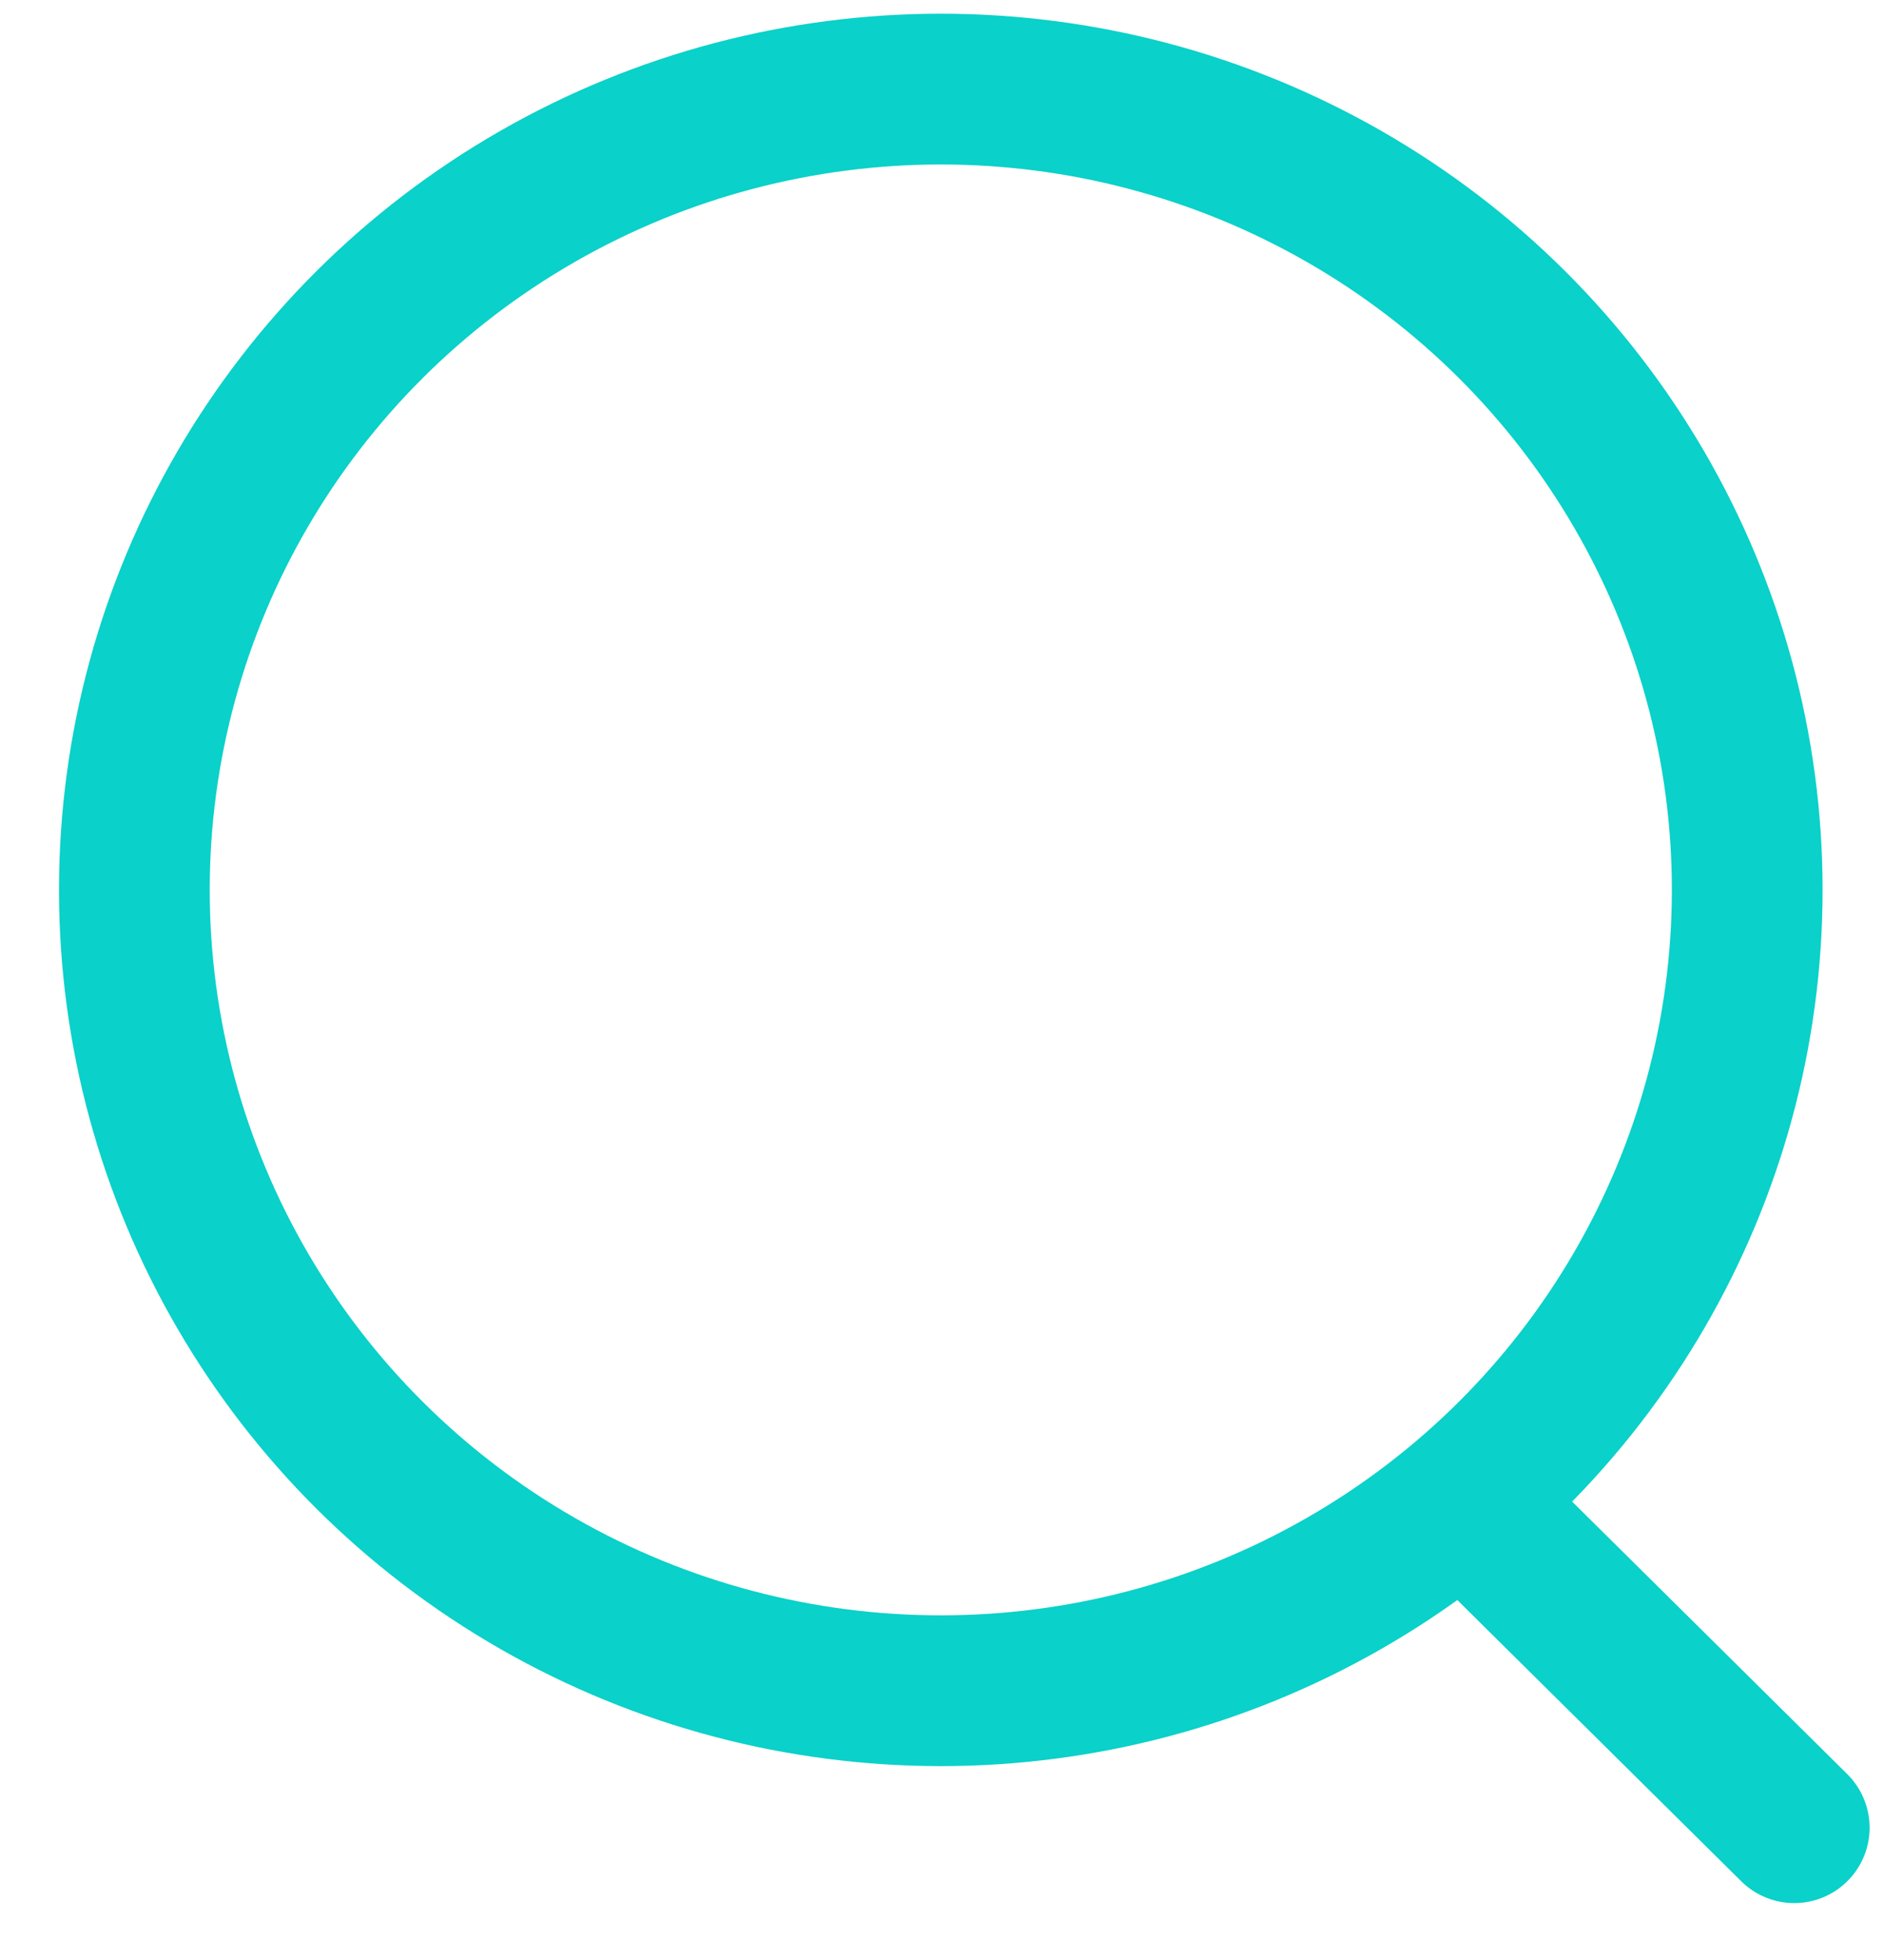 <svg width="25" height="26" viewBox="0 0 25 26" fill="none" xmlns="http://www.w3.org/2000/svg">
<ellipse cx="12.484" cy="11.805" rx="10.701" ry="10.623" stroke="#0AD1C9" stroke-width="2" stroke-linecap="round" stroke-linejoin="round"/>
<path d="M19.614 20.091L23.809 24.245" stroke="#0AD1C9" stroke-width="2" stroke-linecap="round" stroke-linejoin="round"/>
</svg>
